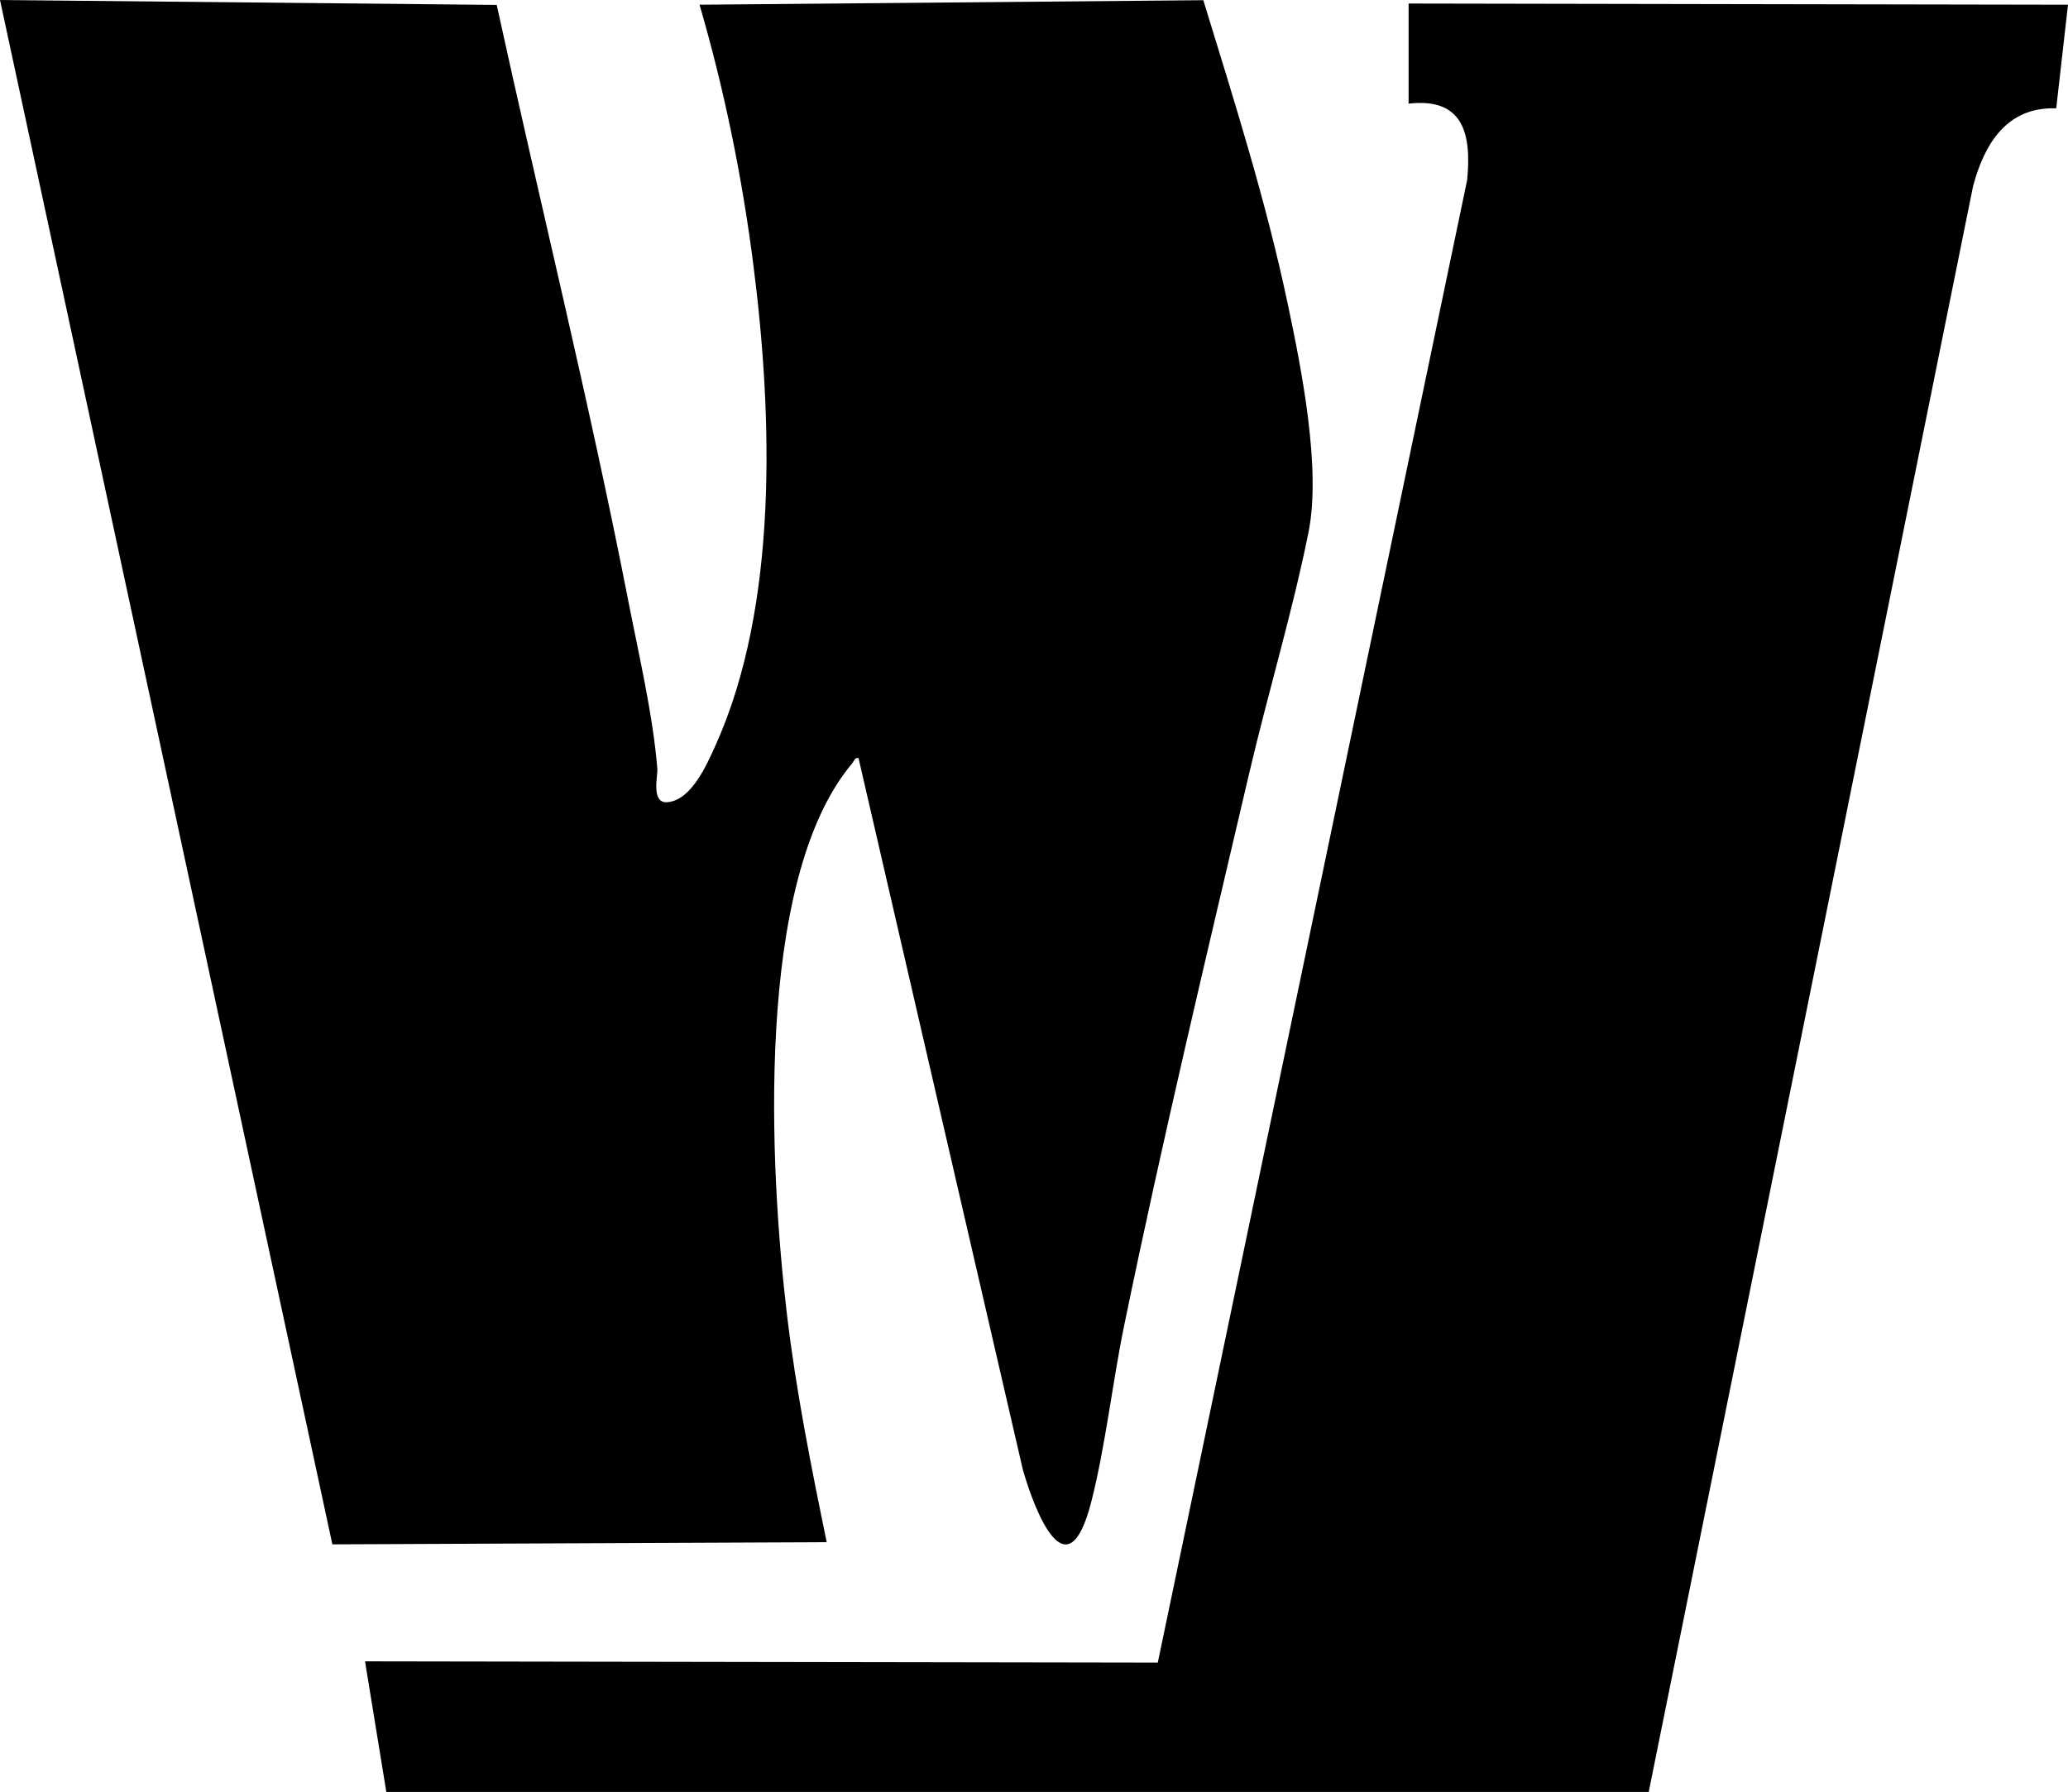 <?xml version="1.0" encoding="UTF-8"?>
<svg xmlns="http://www.w3.org/2000/svg" id="a" viewBox="0 0 210.75 182.59">
  <path d="M50.62.5c4.41,20.21,9.42,40.32,13.39,60.63,1.07,5.48,2.53,11.69,2.98,17.2.06.73-.67,3.55,1.02,3.41,2.47-.2,4.04-3.87,4.93-5.84,6.41-14.26,5.79-33.61,3.84-48.88-1.14-8.96-2.97-17.9-5.49-26.54L122.63.02c3.13,10.2,6.38,20.42,8.59,30.88,1.4,6.61,3.44,16.8,2.13,23.33-1.6,7.99-4.14,16.43-6.02,24.46-4.39,18.74-8.88,37.49-12.76,56.34-1.2,5.81-1.92,12.39-3.36,18-2.42,9.46-5.7,1.14-6.97-3.27l-16.75-72.52c-.4-.07-.46.33-.65.55-10.02,11.9-8.39,41.46-6.64,56.17.93,7.79,2.47,15.51,4.05,23.18l-50.38.22L0,0l50.62.5Z"></path>
  <path d="M143.54.36l67.21.12-1.2,10.56c-5.04-.18-7.33,3.63-8.48,7.96l-33.05,163.59H39.37s-2.17-13.31-2.17-13.31l80.79.13,31.53-151.08c.45-4.67-.37-8.41-5.97-7.77V.36Z"></path>
</svg>
